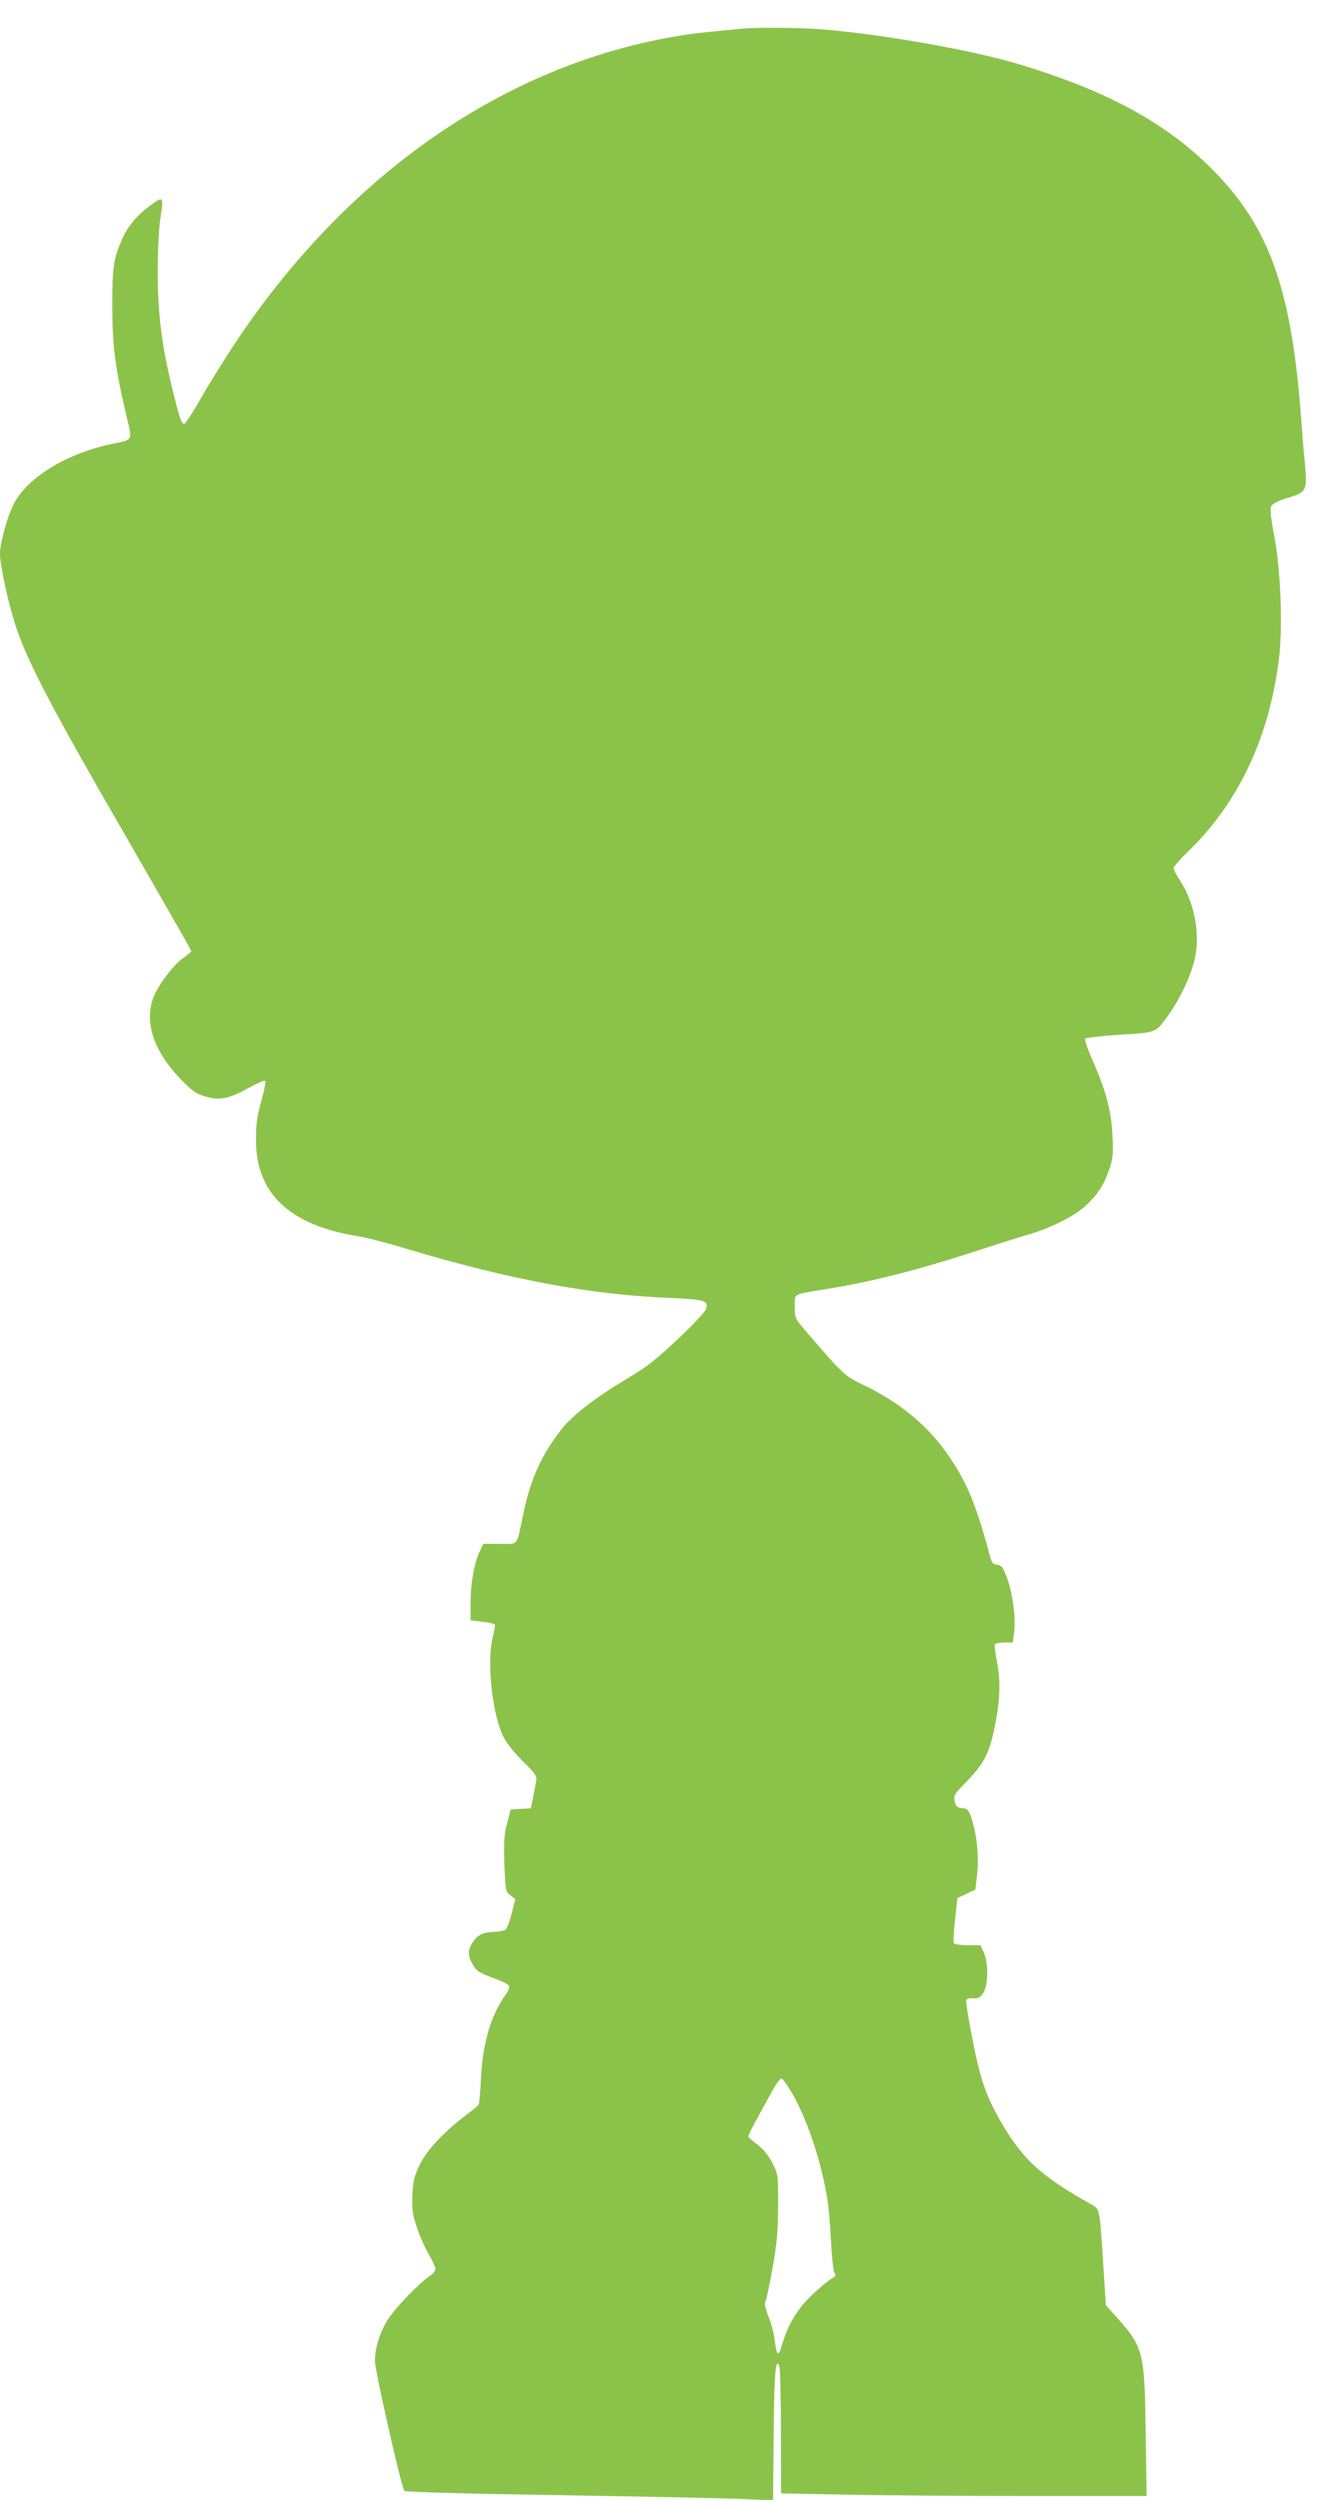 <?xml version="1.0" standalone="no"?>
<!DOCTYPE svg PUBLIC "-//W3C//DTD SVG 20010904//EN"
 "http://www.w3.org/TR/2001/REC-SVG-20010904/DTD/svg10.dtd">
<svg version="1.0" xmlns="http://www.w3.org/2000/svg"
 width="677pt" height="1280pt" viewBox="0 0 677 1280"
 preserveAspectRatio="xMidYMid meet">
<g transform="translate(0,1280) scale(0.1,-0.1)"
fill="#8bc34a" stroke="none">
<path d="M3800 12653 c-207 -19 -265 -26 -339 -39 -878 -149 -1676 -703 -2249
-1559 -59 -88 -141 -220 -182 -292 -41 -73 -80 -133 -87 -133 -14 0 -24 29
-63 190 -53 219 -73 382 -72 595 0 114 6 225 15 278 16 103 13 105 -61 49 -63
-47 -108 -102 -137 -167 -44 -101 -50 -141 -50 -345 1 -208 14 -309 72 -557
31 -131 33 -124 -59 -143 -236 -46 -442 -169 -516 -307 -34 -65 -72 -201 -72
-260 0 -61 47 -273 86 -385 61 -178 191 -425 548 -1042 190 -330 346 -602 346
-606 0 -3 -20 -20 -44 -37 -51 -36 -129 -142 -152 -204 -45 -129 5 -275 146
-420 55 -56 75 -70 124 -84 72 -21 119 -11 224 47 40 22 76 37 80 34 3 -4 -2
-37 -12 -74 -30 -107 -35 -142 -35 -227 -2 -275 173 -440 524 -495 39 -6 151
-35 250 -65 524 -157 942 -235 1350 -251 175 -8 193 -13 181 -56 -3 -13 -67
-82 -143 -153 -115 -108 -160 -144 -270 -209 -154 -92 -272 -183 -328 -255
-101 -128 -159 -257 -195 -431 -36 -172 -22 -155 -120 -155 l-85 0 -17 -35
c-29 -60 -48 -165 -48 -263 l0 -94 60 -7 c33 -4 61 -10 64 -14 2 -4 -2 -32
-10 -62 -34 -131 -1 -420 61 -526 15 -27 59 -80 97 -117 59 -58 69 -72 64 -95
-3 -15 -10 -53 -16 -84 l-11 -57 -52 -3 -52 -3 -18 -70 c-15 -57 -18 -96 -14
-210 5 -135 6 -140 31 -160 l25 -20 -19 -74 c-10 -41 -25 -78 -32 -82 -7 -5
-29 -9 -48 -10 -63 -2 -89 -13 -115 -48 -30 -42 -32 -72 -4 -120 18 -32 32
-42 101 -67 44 -16 83 -35 85 -42 3 -7 -4 -26 -15 -42 -77 -104 -120 -249
-129 -432 -3 -70 -9 -131 -12 -135 -3 -5 -35 -31 -71 -58 -110 -84 -194 -174
-231 -250 -29 -60 -34 -82 -37 -155 -3 -72 0 -99 23 -165 14 -44 42 -106 61
-138 19 -32 34 -66 34 -75 0 -9 -16 -28 -35 -40 -57 -40 -178 -167 -213 -225
-38 -63 -62 -142 -62 -207 0 -48 136 -649 151 -664 5 -6 330 -15 796 -22 434
-7 856 -16 940 -20 l152 -7 3 339 c3 317 10 398 29 348 4 -10 8 -161 8 -335
l1 -316 317 -6 c174 -4 595 -7 936 -7 l619 0 -5 322 c-5 414 -12 440 -145 589
l-59 66 -12 189 c-21 321 -16 301 -70 331 -249 141 -339 223 -447 404 -83 142
-113 227 -153 433 -21 105 -36 197 -33 204 3 8 17 12 35 10 23 -2 35 3 51 25
27 37 29 153 4 210 l-17 37 -65 0 c-36 0 -68 5 -71 10 -4 6 -1 60 6 121 l12
111 46 21 46 22 9 79 c10 87 -2 208 -30 289 -14 40 -19 46 -47 49 -26 3 -32 8
-38 35 -6 30 -1 38 61 101 86 89 113 139 139 257 32 144 37 254 17 353 -9 46
-14 87 -11 92 3 6 26 10 49 10 l43 0 7 58 c8 73 -9 198 -38 276 -19 51 -27 61
-49 64 -21 3 -29 11 -36 40 -67 247 -107 351 -184 474 -111 178 -257 305 -462
405 -101 49 -99 47 -288 265 -66 77 -67 78 -67 137 0 70 -15 62 165 91 243 40
471 99 779 199 99 33 215 69 256 81 104 30 226 90 283 140 63 56 101 112 127
191 19 55 22 79 17 174 -6 128 -33 230 -102 386 -26 59 -42 106 -37 111 5 5
85 14 178 20 190 12 181 8 250 104 55 77 109 190 130 274 33 132 3 298 -77
418 -16 24 -29 49 -29 57 0 7 32 44 71 82 262 251 423 594 470 1003 18 162 7
443 -25 613 -19 98 -23 143 -16 156 6 11 37 27 78 40 105 31 107 36 94 183 -7
68 -14 159 -17 203 -50 688 -163 1005 -464 1305 -235 234 -537 397 -982 531
-243 73 -702 154 -1013 179 -120 9 -325 11 -406 3z m258 -10574 c80 -141 152
-359 181 -554 6 -38 13 -133 17 -210 4 -77 12 -146 17 -153 8 -10 7 -16 -6
-24 -41 -23 -137 -110 -169 -155 -46 -63 -71 -114 -93 -188 -19 -67 -27 -61
-39 31 -3 28 -17 79 -31 114 -15 38 -21 68 -16 74 5 6 21 83 37 171 23 131 28
189 29 321 0 159 0 161 -30 219 -19 38 -46 71 -75 93 -25 19 -46 37 -48 41 -2
7 21 51 125 239 19 35 40 61 46 59 7 -2 31 -37 55 -78z"/>
</g>
</svg>
